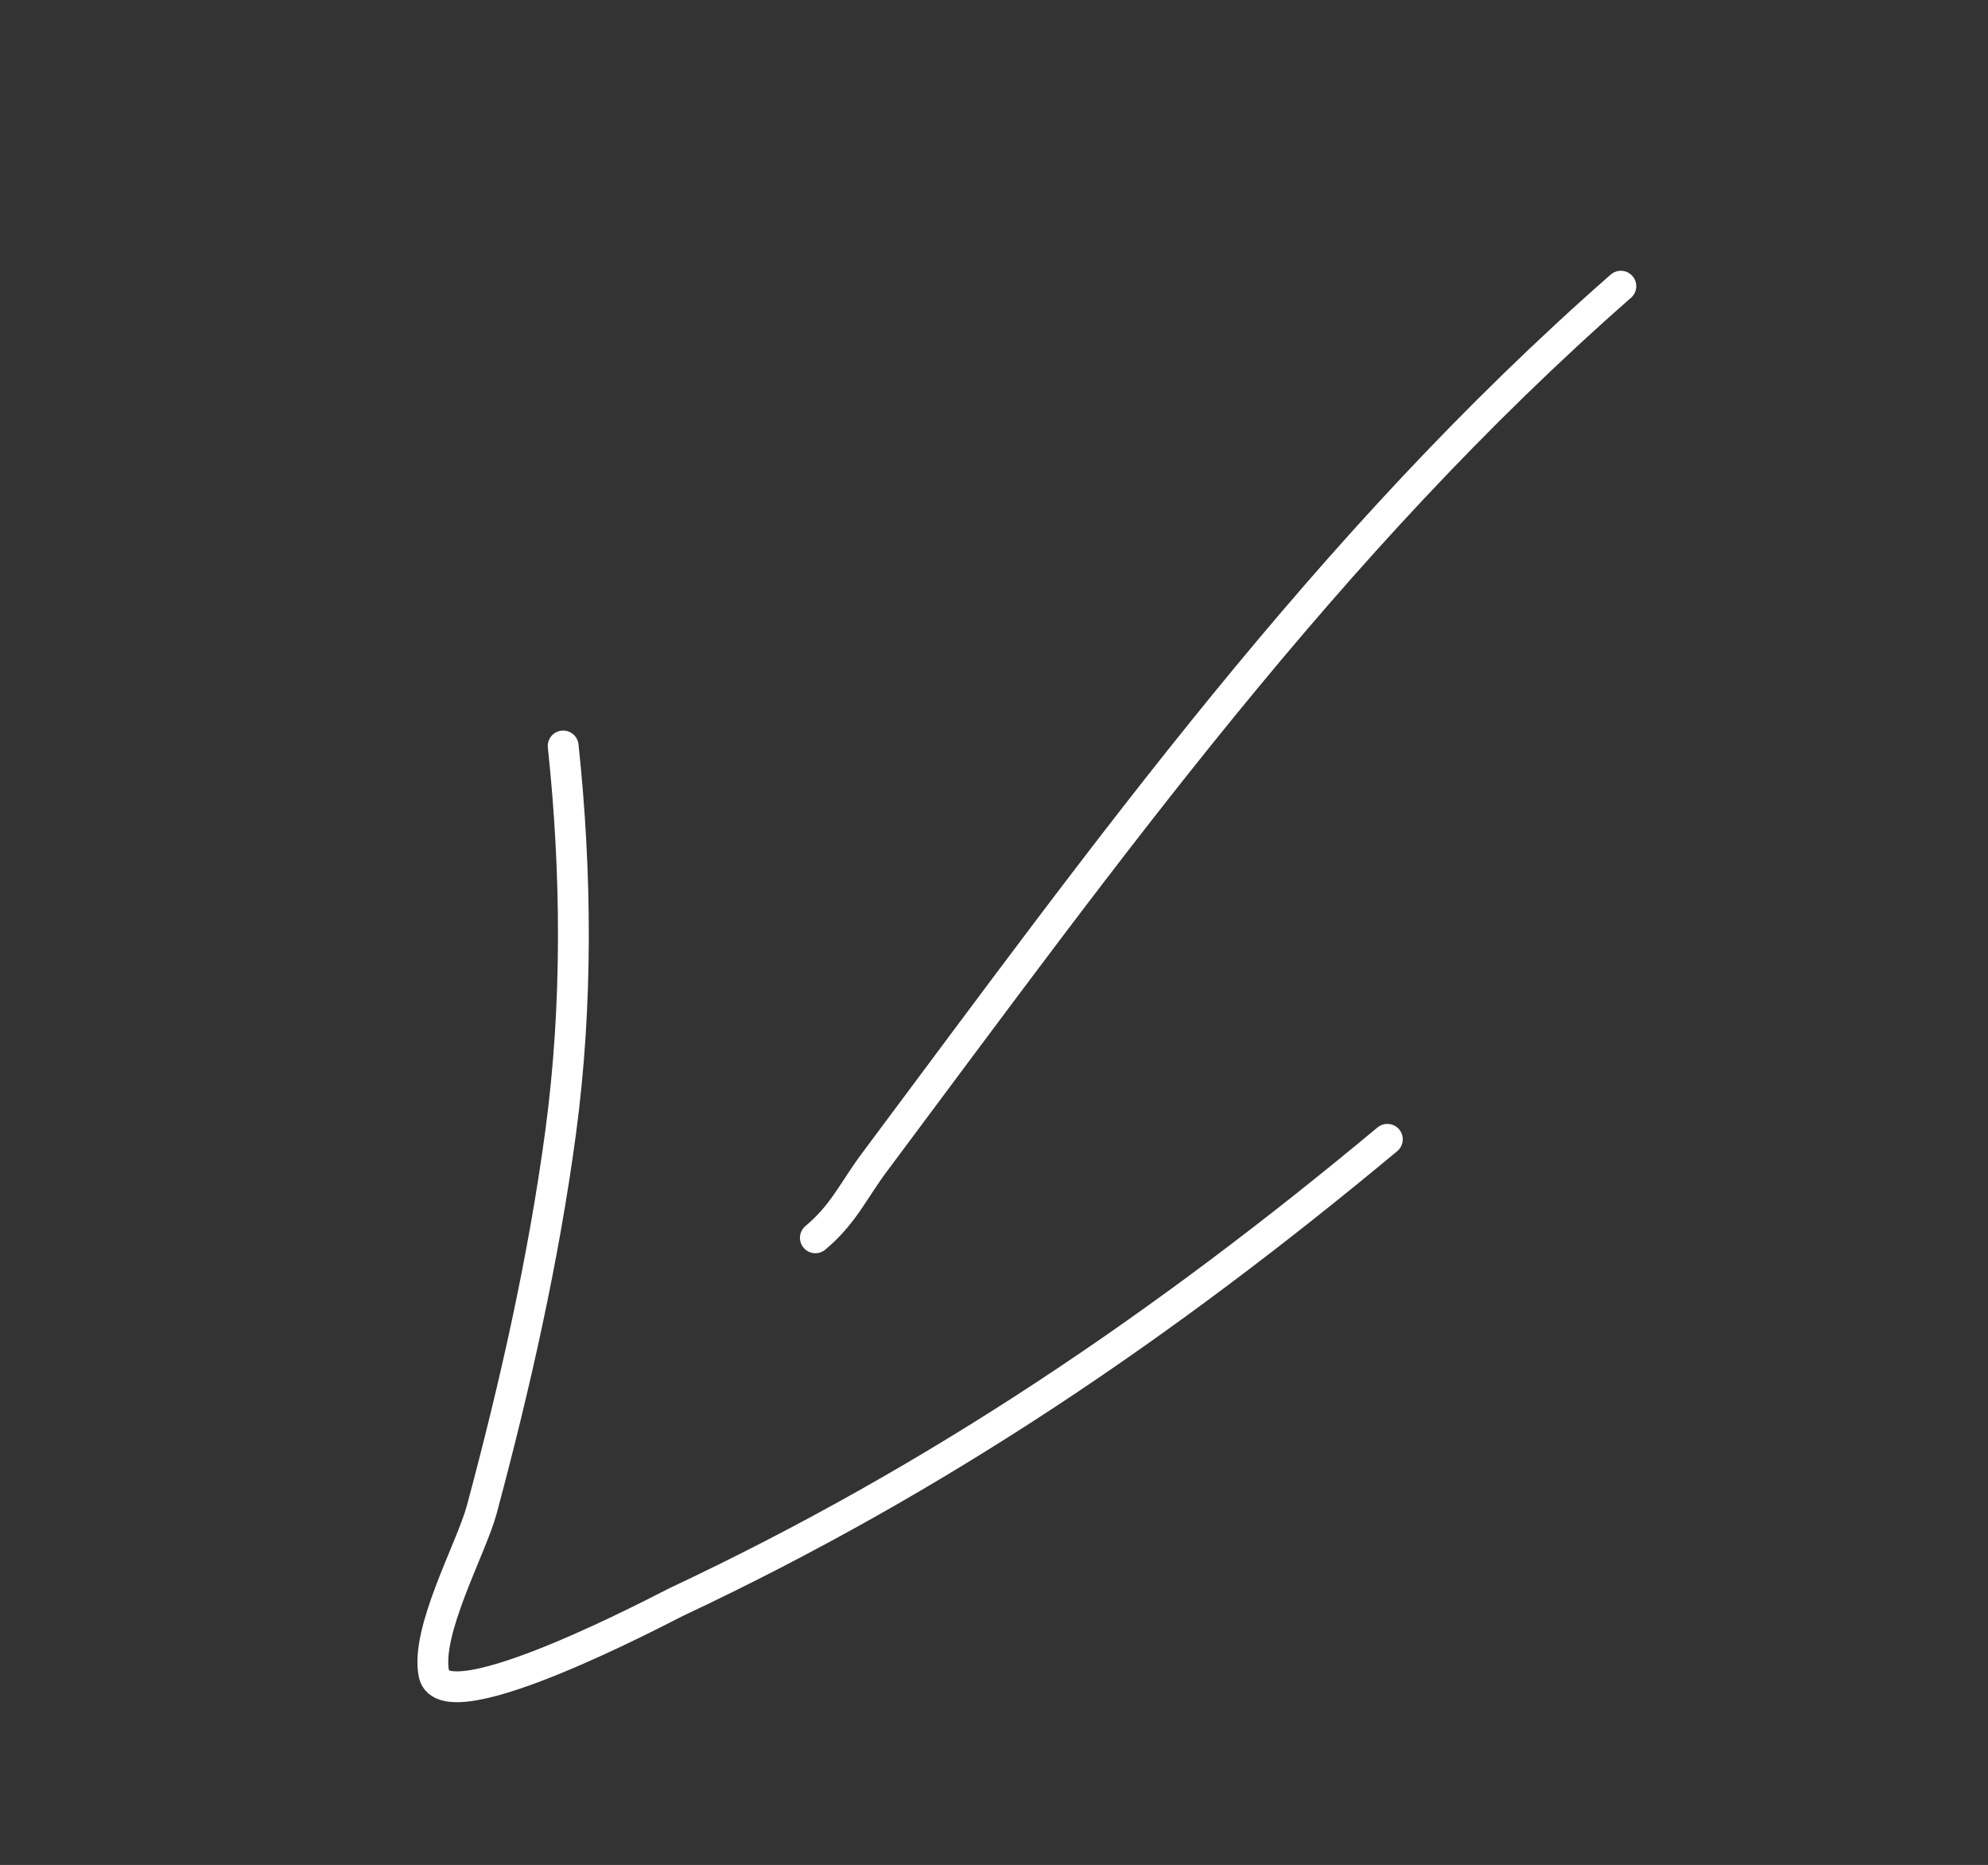 <?xml version="1.0" encoding="UTF-8"?> <svg xmlns="http://www.w3.org/2000/svg" width="129" height="121" viewBox="0 0 129 121" fill="none"><rect x="0" y="0" width="129" height="121" fill="#333333" stroke="none"/> <g clip-path="url(#clip0)"> <path d="M105.176 18.568C86.066 35.323 71.836 55.209 56.755 75.395C55.368 77.252 54.729 78.794 52.909 80.31" stroke="white" stroke-width="2" stroke-linecap="round" stroke-linejoin="round"></path> <path d="M90.024 73.919C75.598 85.933 60.928 95.931 43.879 103.941C43.27 104.227 28.863 111.911 28.162 108.623C27.573 105.858 30.584 100.462 31.26 97.948C33.415 89.922 35.276 81.684 36.383 73.442C37.493 65.183 37.417 56.568 36.544 48.399" stroke="white" stroke-width="2" stroke-linecap="round" stroke-linejoin="round"></path> </g> <defs> <clipPath id="clip0"> <rect width="120" height="57" fill="white" transform="translate(128.688 43.8) rotate(140.213)"></rect> </clipPath> </defs> </svg> 